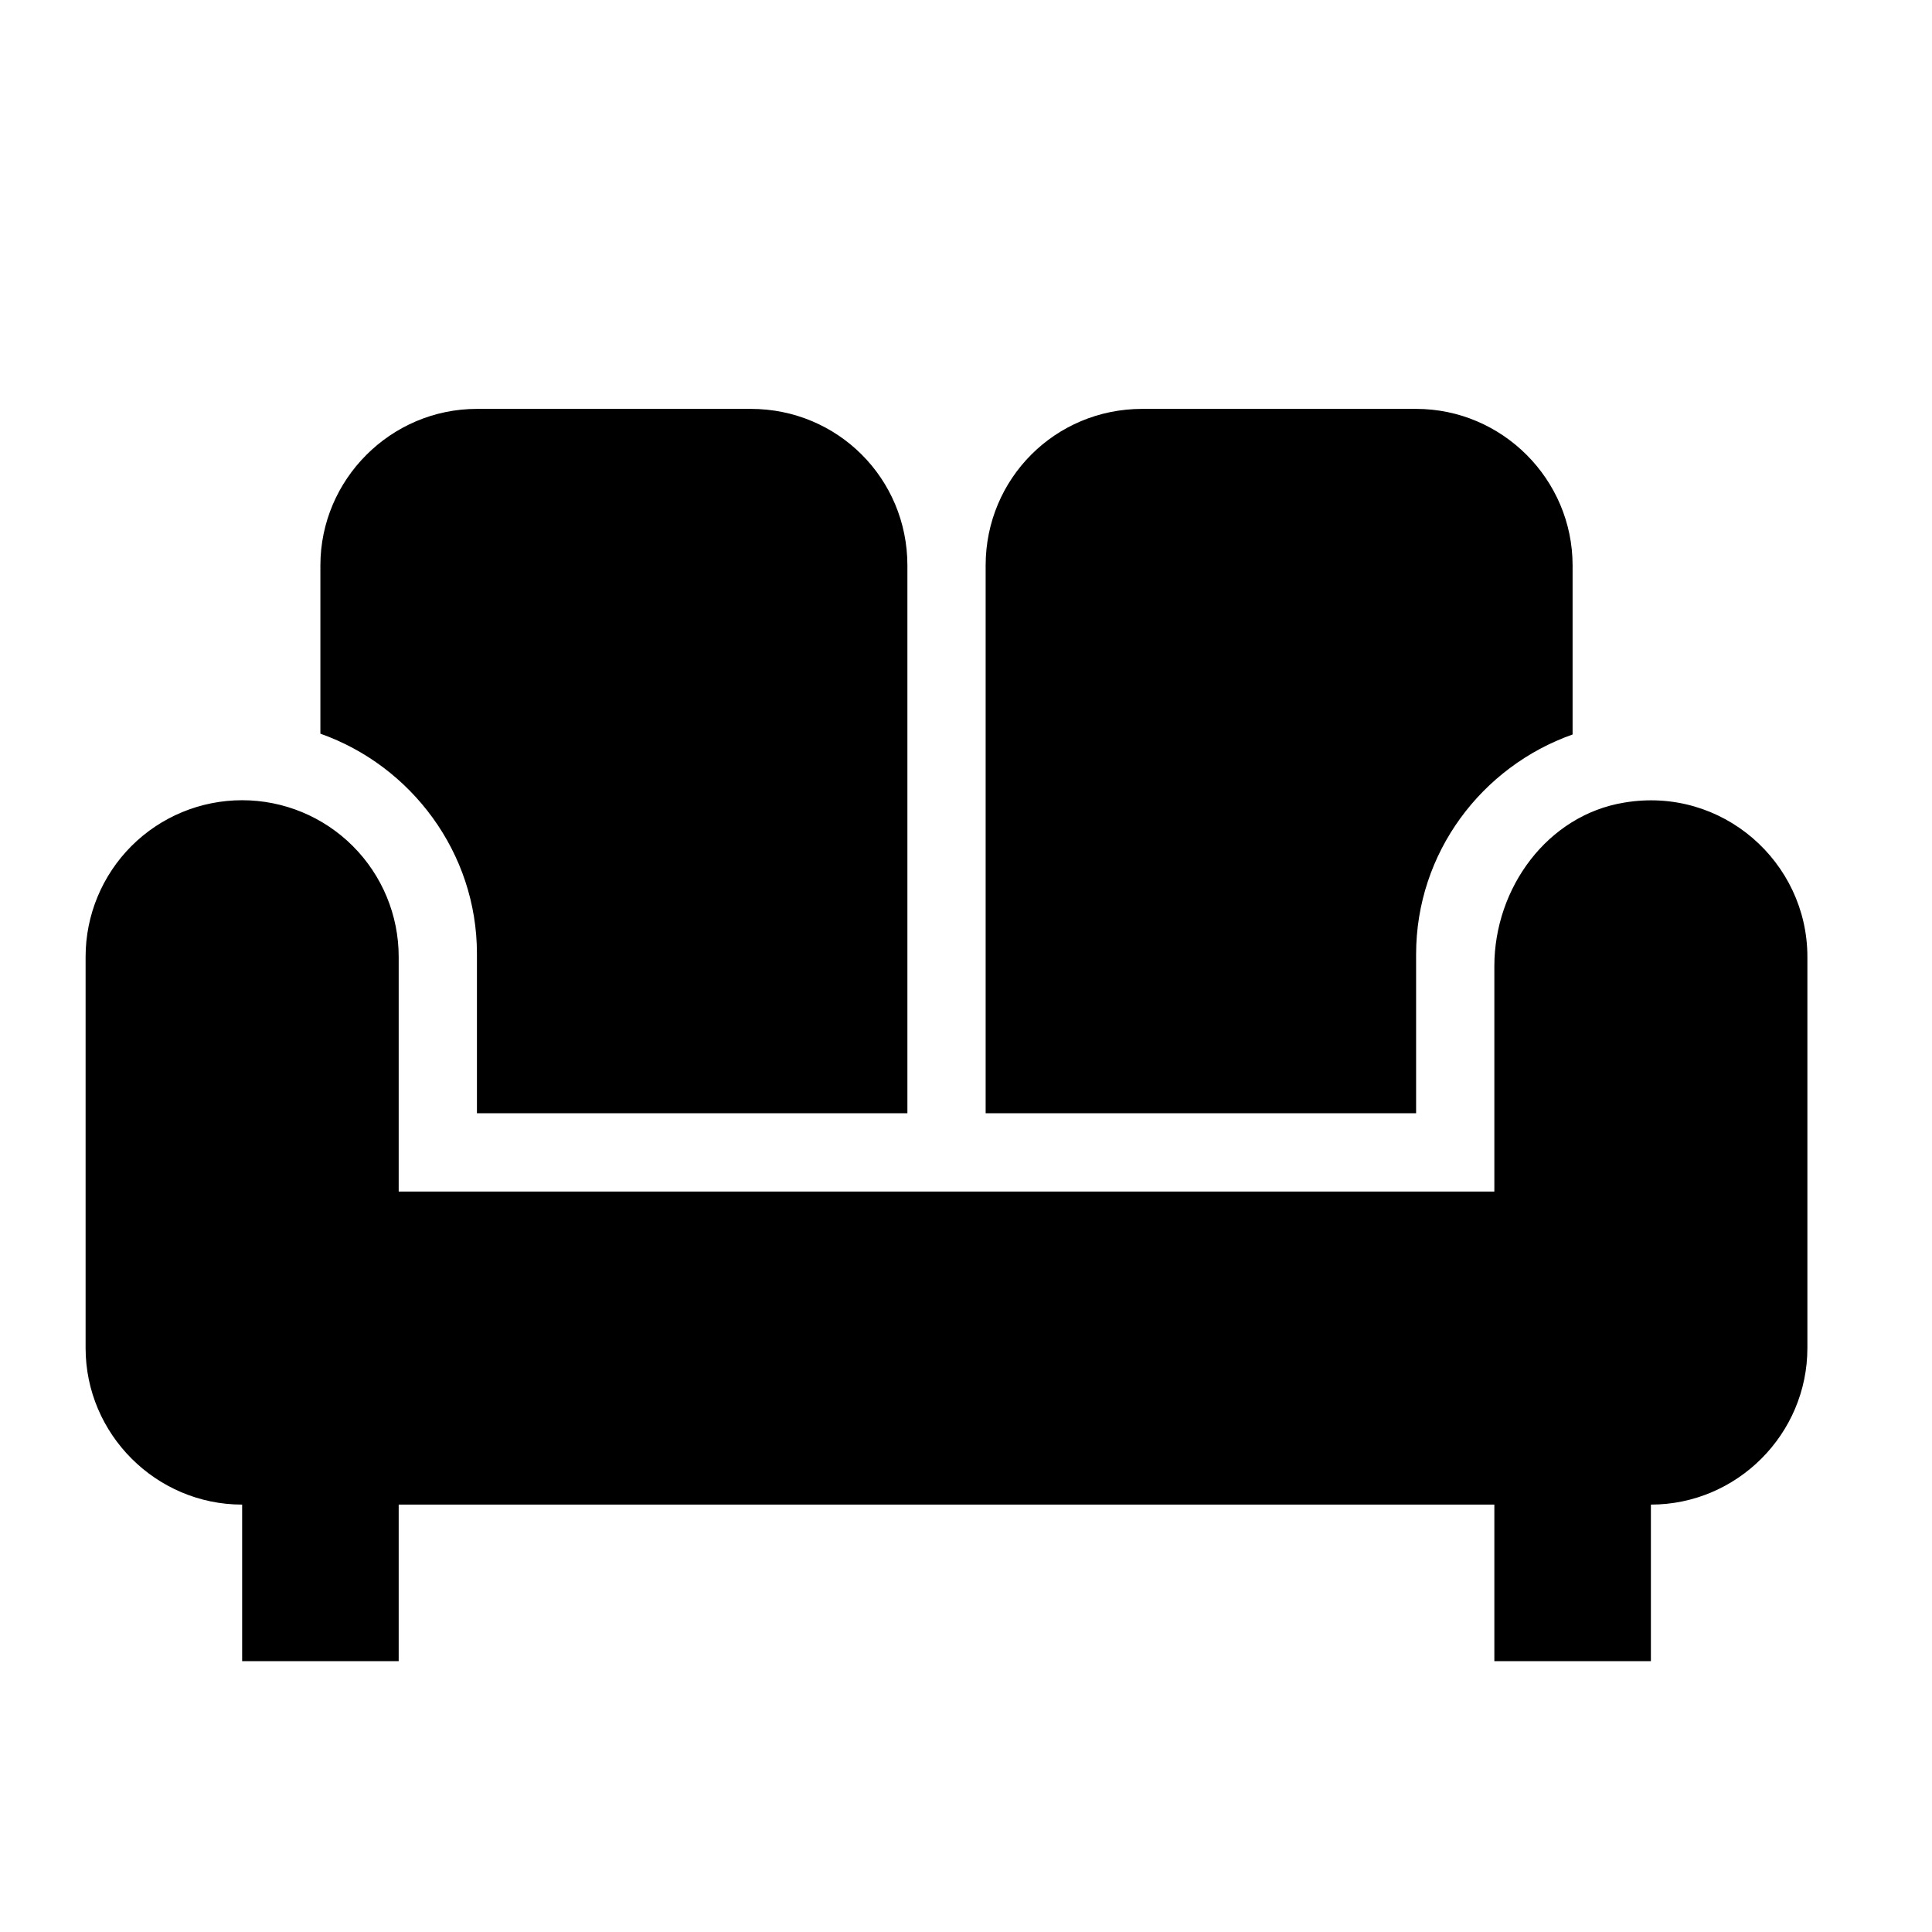 <svg width="36" height="36" viewBox="0 0 36 36" fill="none" xmlns="http://www.w3.org/2000/svg">
<path d="M18.366 10.536C18.366 8.917 19.664 7.619 21.283 7.619H26.387C27.991 7.619 29.303 8.932 29.303 10.536V13.686C27.612 14.284 26.387 15.888 26.387 17.784V20.744H18.366V10.536ZM8.887 17.769V20.744H16.908V10.536C16.908 8.917 15.61 7.619 13.991 7.619H8.887C7.283 7.619 5.97 8.932 5.97 10.536V13.671C7.662 14.269 8.887 15.888 8.887 17.769ZM30.266 14.955C28.837 15.188 27.845 16.544 27.845 18.003V22.203H7.429V17.828C7.429 17.054 7.121 16.312 6.574 15.765C6.027 15.218 5.285 14.911 4.512 14.911C3.738 14.911 2.996 15.218 2.449 15.765C1.903 16.312 1.595 17.054 1.595 17.828V25.119C1.595 26.723 2.908 28.036 4.512 28.036V30.953H7.429V28.036H27.845V30.953H30.762V28.036C32.366 28.036 33.678 26.723 33.678 25.119V17.828C33.678 16.063 32.089 14.648 30.266 14.955Z" fill="black"/>
</svg>
